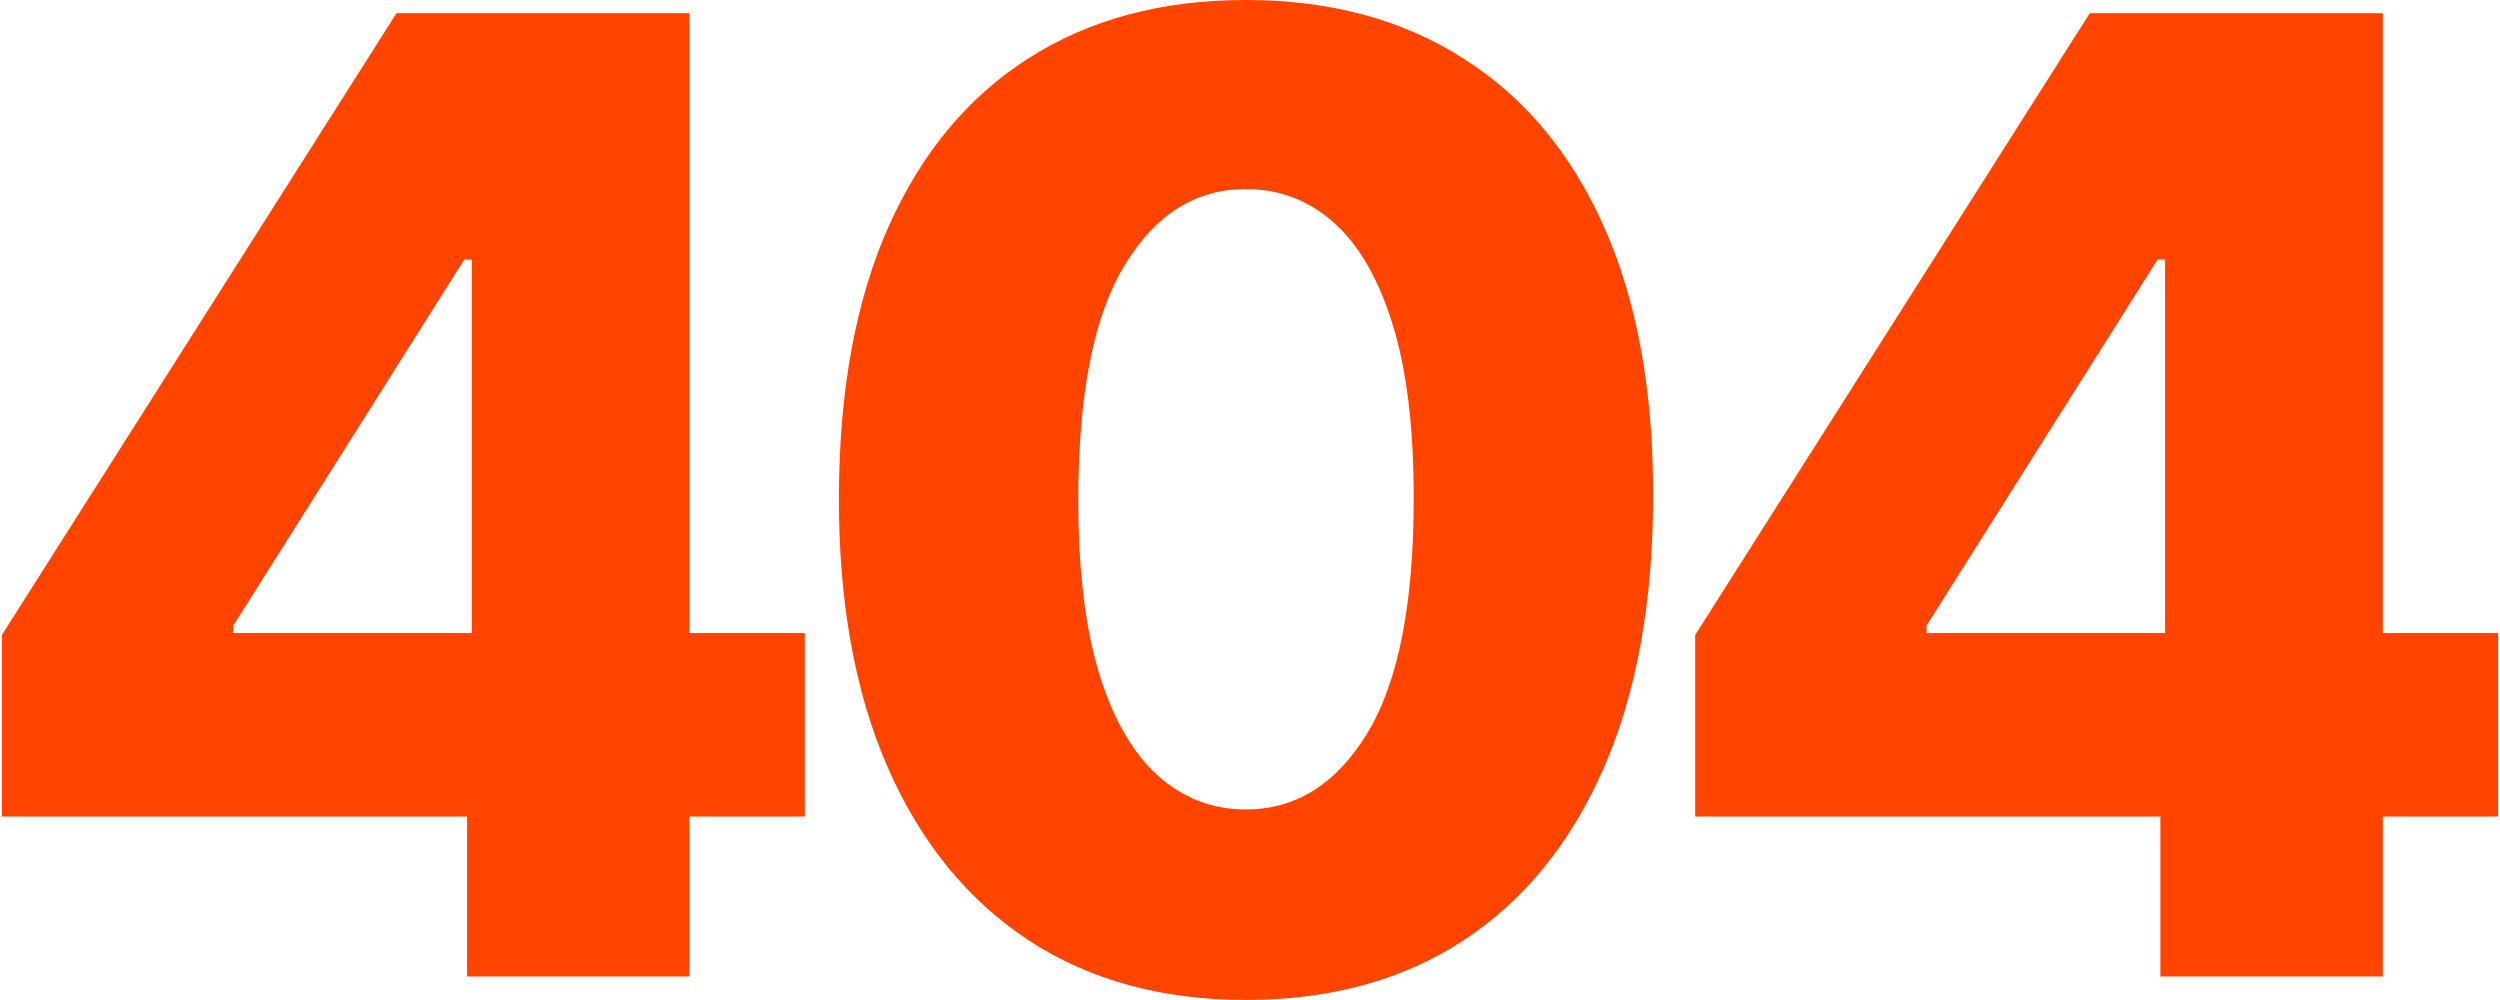 <svg width="755" height="302" viewBox="0 0 755 302" fill="none" xmlns="http://www.w3.org/2000/svg">
<path d="M0.576 246.591V191.761L119.752 3.977H168.474V78.409H140.207L70.463 188.92V191.193H243.048V246.591H0.576ZM141.059 294.886V229.83L142.48 205.824V3.977H208.247V294.886H141.059Z" fill="#FF4400"/>
<path d="M376.221 301.989C350.842 301.989 328.967 295.975 310.596 283.949C292.225 271.828 278.068 254.451 268.124 231.818C258.181 209.091 253.257 181.771 253.352 149.858C253.446 117.945 258.418 90.862 268.267 68.608C278.21 46.26 292.32 29.261 310.596 17.614C328.967 5.871 350.842 0 376.221 0C401.6 0 423.475 5.871 441.846 17.614C460.312 29.261 474.517 46.26 484.46 68.608C494.403 90.956 499.327 118.04 499.232 149.858C499.232 181.866 494.261 209.233 484.318 231.96C474.374 254.688 460.217 272.064 441.846 284.091C423.57 296.023 401.695 301.989 376.221 301.989ZM376.221 244.46C391.373 244.46 403.636 236.742 413.011 221.307C422.386 205.777 427.026 181.96 426.931 149.858C426.931 128.835 424.801 111.506 420.539 97.869C416.278 84.138 410.359 73.911 402.784 67.188C395.208 60.464 386.354 57.102 376.221 57.102C361.164 57.102 348.996 64.725 339.715 79.972C330.435 95.123 325.748 118.419 325.653 149.858C325.558 171.165 327.594 188.826 331.761 202.841C336.022 216.856 341.988 227.32 349.659 234.233C357.329 241.051 366.183 244.46 376.221 244.46Z" fill="#FF4400"/>
<path d="M511.951 246.591V191.761L631.127 3.977H679.849V78.409H651.582L581.838 188.92V191.193H754.423V246.591H511.951ZM652.434 294.886V229.83L653.855 205.824V3.977H719.622V294.886H652.434Z" fill="#FF4400"/>
</svg>
